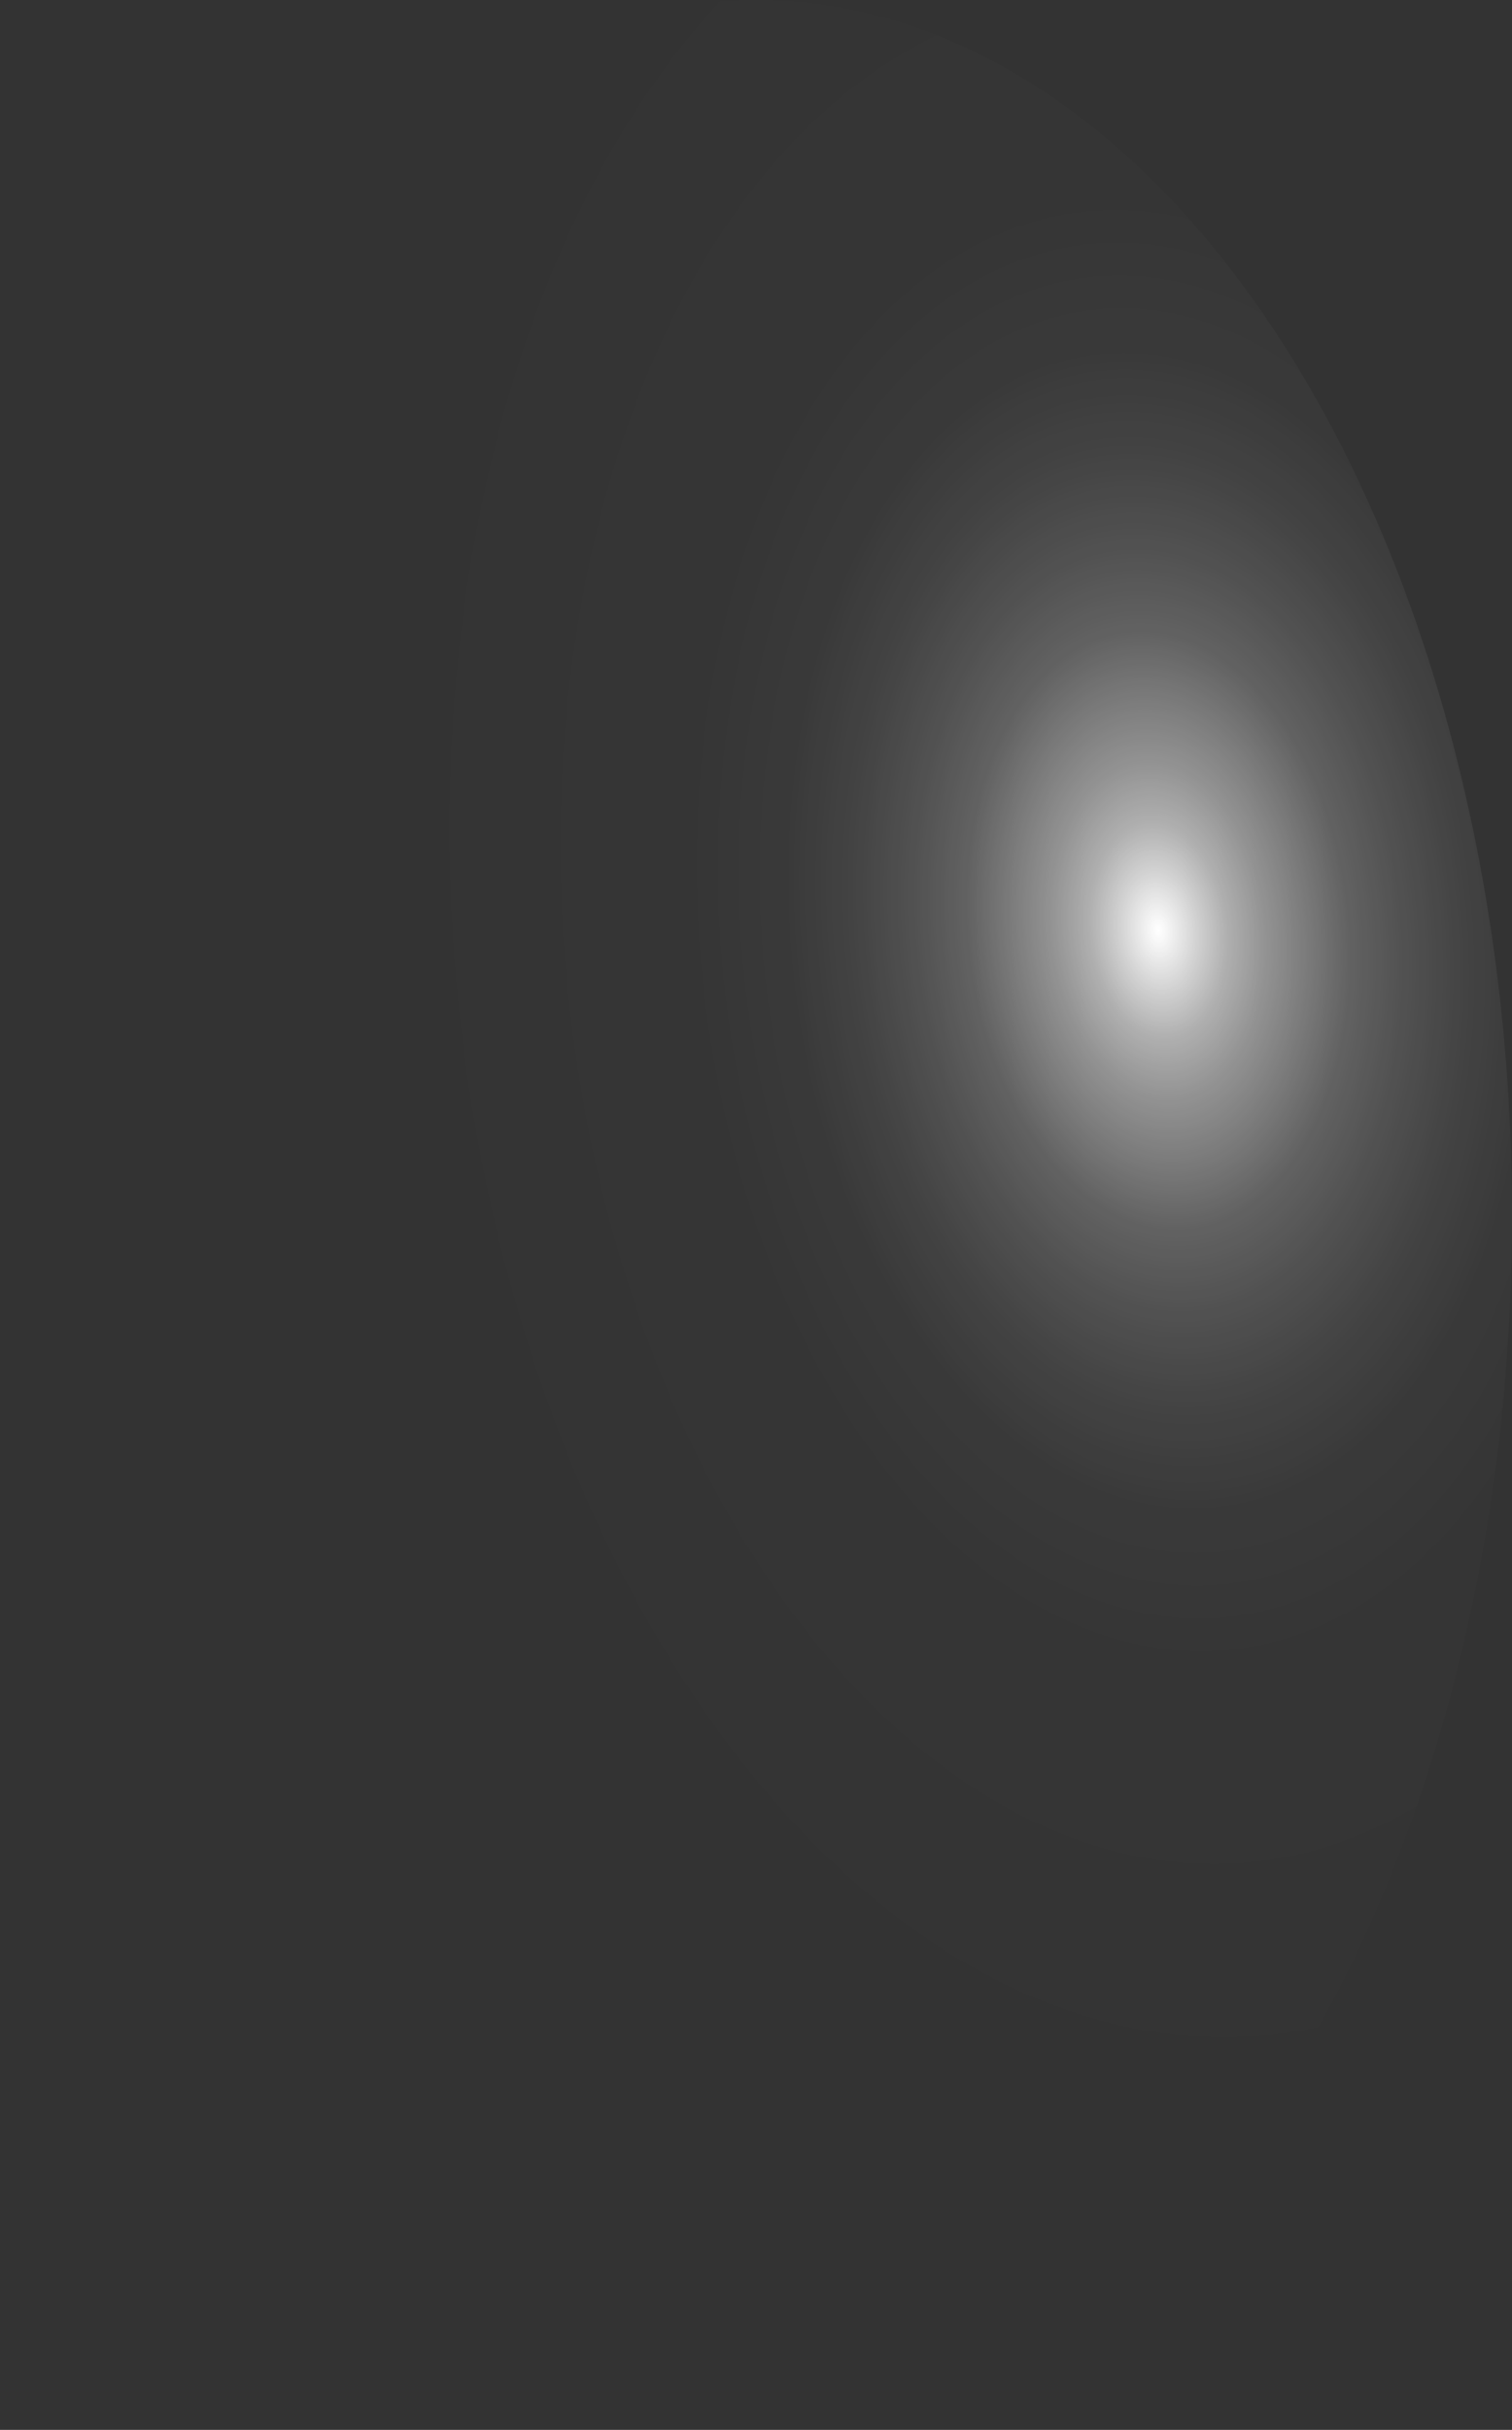 <?xml version="1.0" encoding="utf-8"?>
<svg xmlns="http://www.w3.org/2000/svg" fill="none" height="100%" overflow="visible" preserveAspectRatio="none" style="display: block;" viewBox="0 0 27.035 43.427" width="100%">
<rect x="0" y="0" width="27.035" height="43.427" fill="#333333" stroke="none"/>
<path d="M0.024 22.989C0.232 28.733 1.853 34.109 4.53 37.935C7.207 41.761 10.722 43.724 14.301 43.391C16.075 43.226 17.811 42.501 19.41 41.257C21.01 40.014 22.441 38.277 23.621 36.145C24.802 34.013 25.709 31.529 26.291 28.834C26.872 26.139 27.117 23.286 27.011 20.438C26.804 14.694 25.183 9.318 22.505 5.492C19.828 1.666 16.314 -0.297 12.735 0.036C10.961 0.201 9.224 0.926 7.625 2.17C6.026 3.413 4.595 5.15 3.414 7.282C2.234 9.414 1.326 11.898 0.745 14.594C0.163 17.289 -0.082 20.141 0.024 22.989Z" fill="url(#paint0_radial_0_419)" id="Vector" style="mix-blend-mode:screen"/>
<defs>
<radialGradient cx="0" cy="0" gradientTransform="translate(20.707 16.532) rotate(174.499) scale(13.579 21.673)" gradientUnits="userSpaceOnUse" id="paint0_radial_0_419" r="1">
<stop stop-color="white"/>
<stop offset="0.01" stop-color="white" stop-opacity="0.96"/>
<stop offset="0.05" stop-color="white" stop-opacity="0.78"/>
<stop offset="0.09" stop-color="white" stop-opacity="0.61"/>
<stop offset="0.14" stop-color="white" stop-opacity="0.47"/>
<stop offset="0.2" stop-color="white" stop-opacity="0.34"/>
<stop offset="0.25" stop-color="white" stop-opacity="0.23"/>
<stop offset="0.32" stop-color="white" stop-opacity="0.15"/>
<stop offset="0.4" stop-color="white" stop-opacity="0.08"/>
<stop offset="0.49" stop-color="white" stop-opacity="0.03"/>
<stop offset="0.63" stop-color="white" stop-opacity="0.01"/>
<stop offset="1" stop-color="white" stop-opacity="0"/>
</radialGradient>
</defs>
</svg>